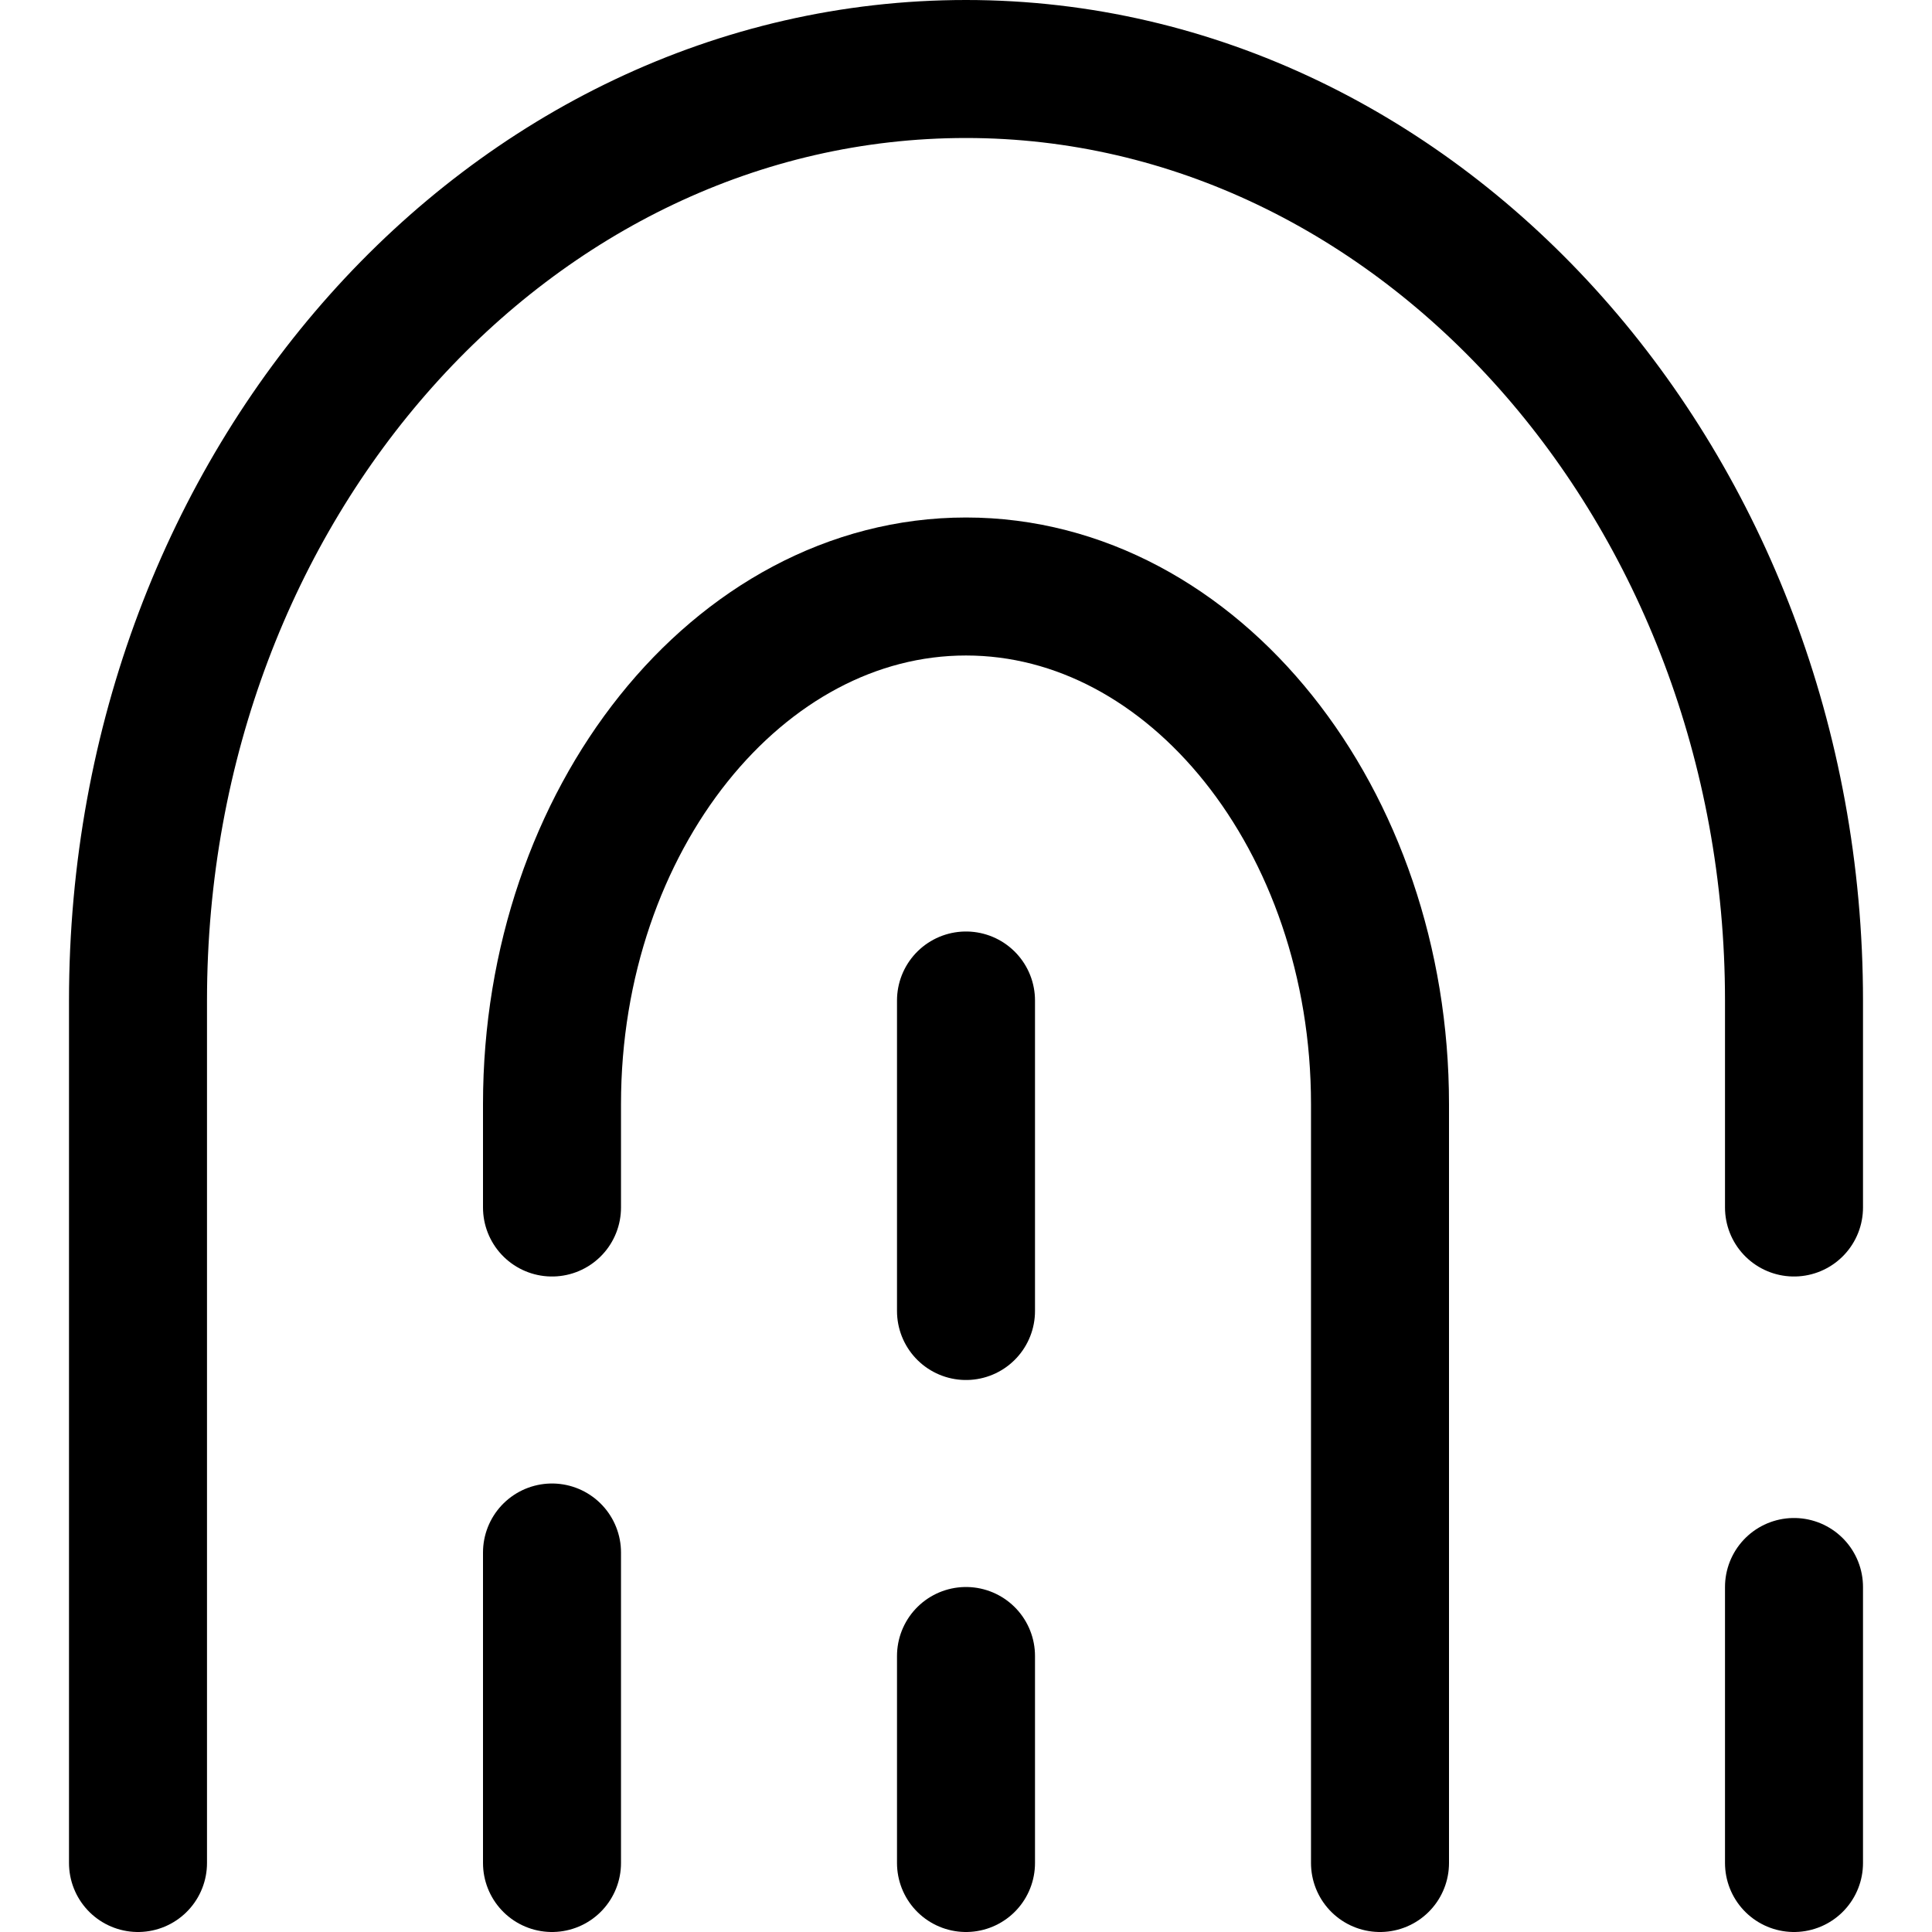 <?xml version="1.0" encoding="utf-8"?>
<!-- Generator: www.svgicons.com -->
<svg xmlns="http://www.w3.org/2000/svg" width="800" height="800" viewBox="0 0 14 14">
<g fill="none" stroke="currentColor" stroke-linecap="round" stroke-linejoin="round"><path d="M13 8.75v-1.5C13 3.54 10.3.5 7 .5h0c-3.3 0-6 3-6 6.75v6.25m3-2.25v2.25"/><path d="M10 13.5V8c0-2.06-1.35-3.75-3-3.75h0C5.35 4.25 4 5.94 4 8v.75M7 12v1.5m0-6.25V9.5m6 4v-2"/></g>
</svg>